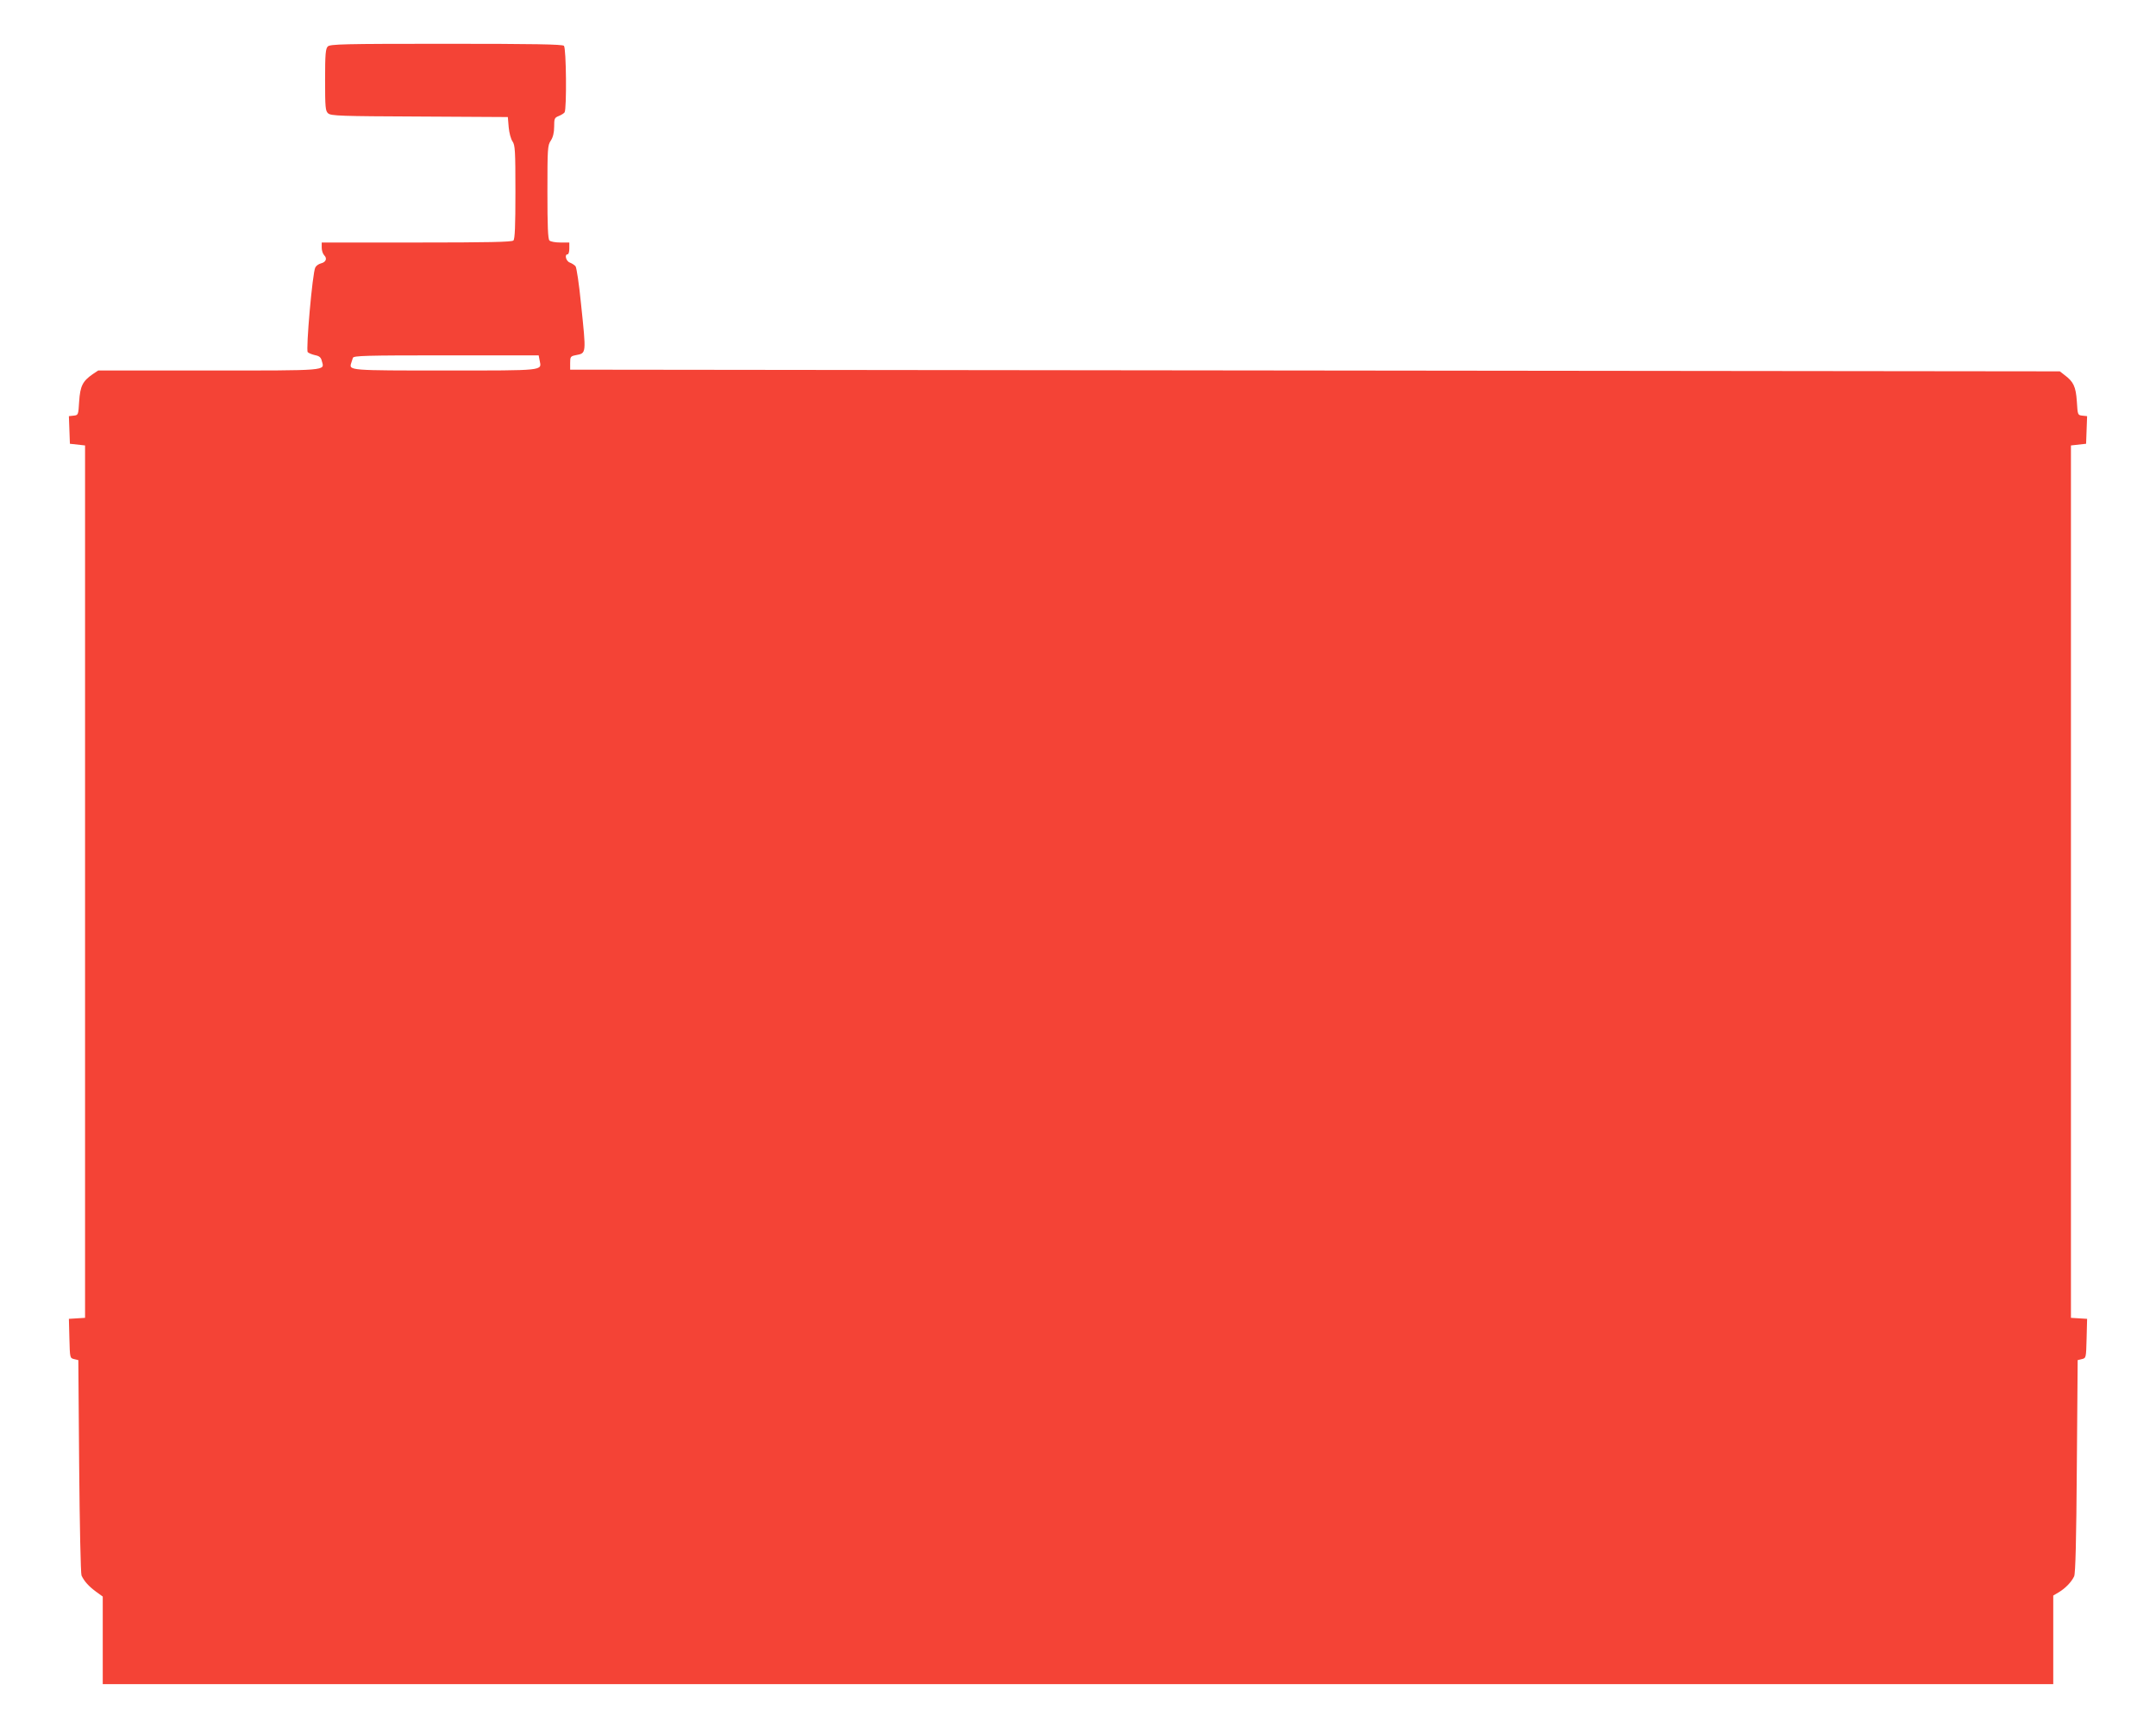 <?xml version="1.0" standalone="no"?>
<!DOCTYPE svg PUBLIC "-//W3C//DTD SVG 20010904//EN"
 "http://www.w3.org/TR/2001/REC-SVG-20010904/DTD/svg10.dtd">
<svg version="1.0" xmlns="http://www.w3.org/2000/svg"
 width="1280pt" height="1026pt" viewBox="0 0 1280 1026"
 preserveAspectRatio="xMidYMid meet">
<g transform="translate(0,1026) scale(0.1,-0.1)"
fill="#f44336" stroke="none">
<path d="M1946 9984 c-13 -13 -16 -45 -16 -198 0 -164 2 -185 18 -199 17 -15
72 -17 543 -19 l524 -3 5 -60 c3 -34 13 -71 23 -85 15 -22 17 -54 17 -300 0
-201 -3 -279 -12 -288 -9 -9 -150 -12 -575 -12 l-563 0 0 -31 c0 -17 7 -37 15
-45 19 -19 10 -41 -20 -48 -14 -4 -28 -14 -33 -24 -17 -31 -57 -491 -45 -503
6 -6 26 -14 44 -18 25 -5 35 -13 40 -36 16 -57 44 -55 -671 -55 l-657 0 -33
-22 c-59 -41 -74 -70 -80 -161 -5 -81 -5 -82 -33 -85 l-28 -3 3 -82 3 -82 45
-5 45 -5 0 -2590 0 -2590 -48 -3 -48 -3 3 -117 c3 -115 3 -116 28 -122 l25 -6
5 -629 c3 -351 9 -639 14 -650 16 -35 44 -65 86 -96 l40 -29 0 -260 0 -260
5790 0 5790 0 0 263 0 263 32 19 c39 23 76 61 92 95 8 17 13 215 16 655 l5
629 25 6 c25 6 25 7 28 122 l3 117 -48 3 -48 3 0 2590 0 2590 45 5 45 5 3 82
3 82 -28 3 c-28 3 -28 4 -33 85 -6 88 -20 117 -74 157 l-27 21 -4422 5 -4422
5 0 40 c0 36 2 40 33 46 64 13 63 2 31 309 -11 113 -26 211 -32 219 -6 7 -21
17 -34 22 -23 8 -33 49 -13 49 6 0 10 16 10 35 l0 35 -53 0 c-29 0 -58 5 -65
12 -9 9 -12 86 -12 288 0 258 1 277 20 305 13 20 20 47 20 83 0 48 2 53 27 63
15 6 31 16 35 22 13 21 10 381 -4 395 -9 9 -178 12 -699 12 -612 0 -689 -2
-703 -16z m1258 -1865 c12 -61 35 -59 -559 -59 -572 0 -574 0 -560 44 3 9 7
23 10 31 4 13 74 15 553 15 l550 0 6 -31z"/>
</g>
</svg>
